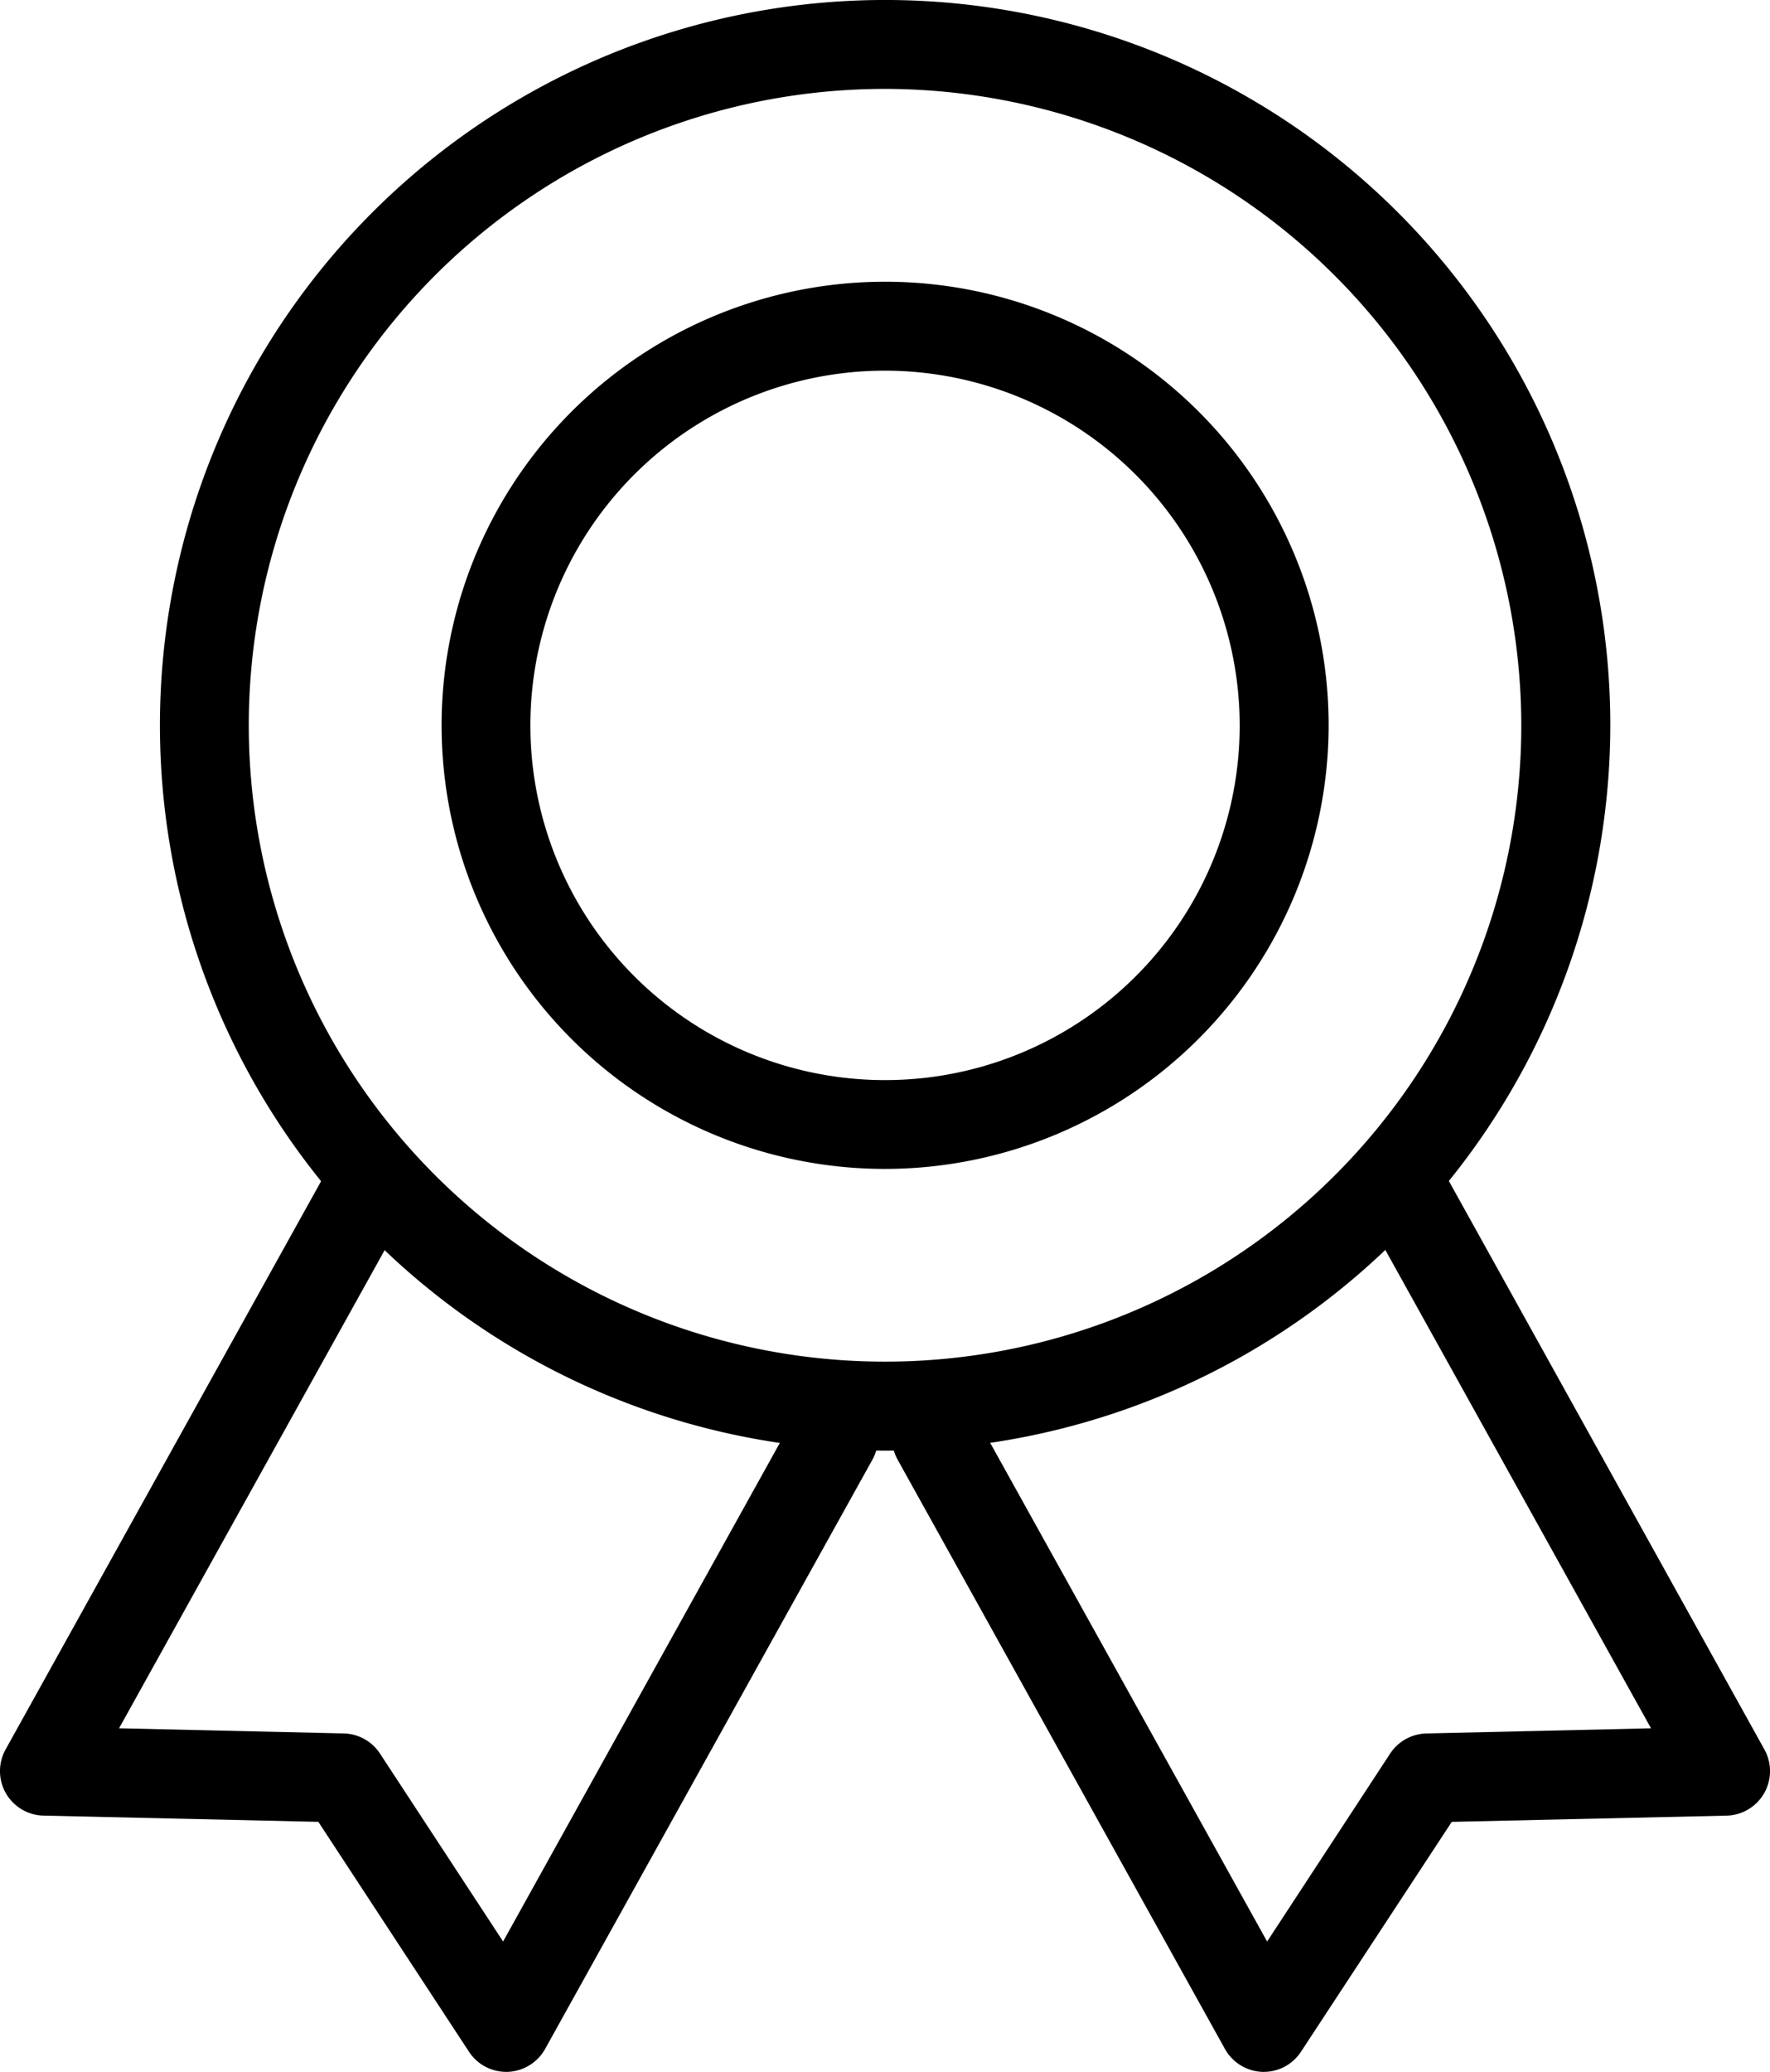 <svg xmlns="http://www.w3.org/2000/svg" width="89.834" height="105.136" viewBox="0 0 89.834 105.136">
  <g id="Group_384" data-name="Group 384" transform="translate(-643.517 -623.396)">
    <g id="Group_384-2" data-name="Group 384" transform="translate(651.627 623.396)">
      <path id="Path_333" data-name="Path 333" d="M682.133,697.007a36.806,36.806,0,1,1,36.8-36.8,36.853,36.853,0,0,1-36.8,36.8Zm0-69.1a32.292,32.292,0,1,0,32.282,32.3,32.337,32.337,0,0,0-32.282-32.3Z" transform="translate(-645.314 -623.396)"/>
    </g>
    <g id="Group_385" data-name="Group 385" transform="translate(665.926 637.691)">
      <path id="Path_334" data-name="Path 334" d="M671,671.584a22.51,22.51,0,1,1,22.506-22.506A22.539,22.539,0,0,1,671,671.584Zm0-40.507a18,18,0,1,0,17.992,18,18.022,18.022,0,0,0-17.992-18Z" transform="translate(-648.482 -626.563)"/>
    </g>
    <g id="Group_388" data-name="Group 388" transform="translate(643.517 681.101)">
      <g id="Group_386" data-name="Group 386" transform="translate(0 0.001)">
        <path id="Path_335" data-name="Path 335" d="M669.208,683.61a2.262,2.262,0,0,1-1.887-1.02l-7.647-11.668-13.952-.316a2.26,2.26,0,0,1-1.923-3.354l16.611-29.913a2.259,2.259,0,1,1,3.95,2.194l-14.8,26.641,11.406.262a2.261,2.261,0,0,1,1.833,1.016l6.252,9.542,14.792-26.645a2.26,2.26,0,0,1,3.95,2.2l-16.611,29.9a2.275,2.275,0,0,1-1.891,1.16Z" transform="translate(-643.517 -636.18)"/>
      </g>
      <g id="Group_387" data-name="Group 387" transform="translate(45.276)">
        <path id="Path_336" data-name="Path 336" d="M672.416,683.611h-.081a2.274,2.274,0,0,1-1.891-1.16l-16.611-29.9a2.26,2.26,0,0,1,3.95-2.2l14.8,26.645,6.247-9.542a2.268,2.268,0,0,1,1.837-1.016l11.4-.262-14.8-26.641a2.259,2.259,0,1,1,3.95-2.194l16.607,29.913a2.26,2.26,0,0,1-1.918,3.354l-13.952.316L674.3,682.591a2.257,2.257,0,0,1-1.887,1.02Z" transform="translate(-653.548 -636.18)"/>
      </g>
    </g>
  </g>
</svg>
